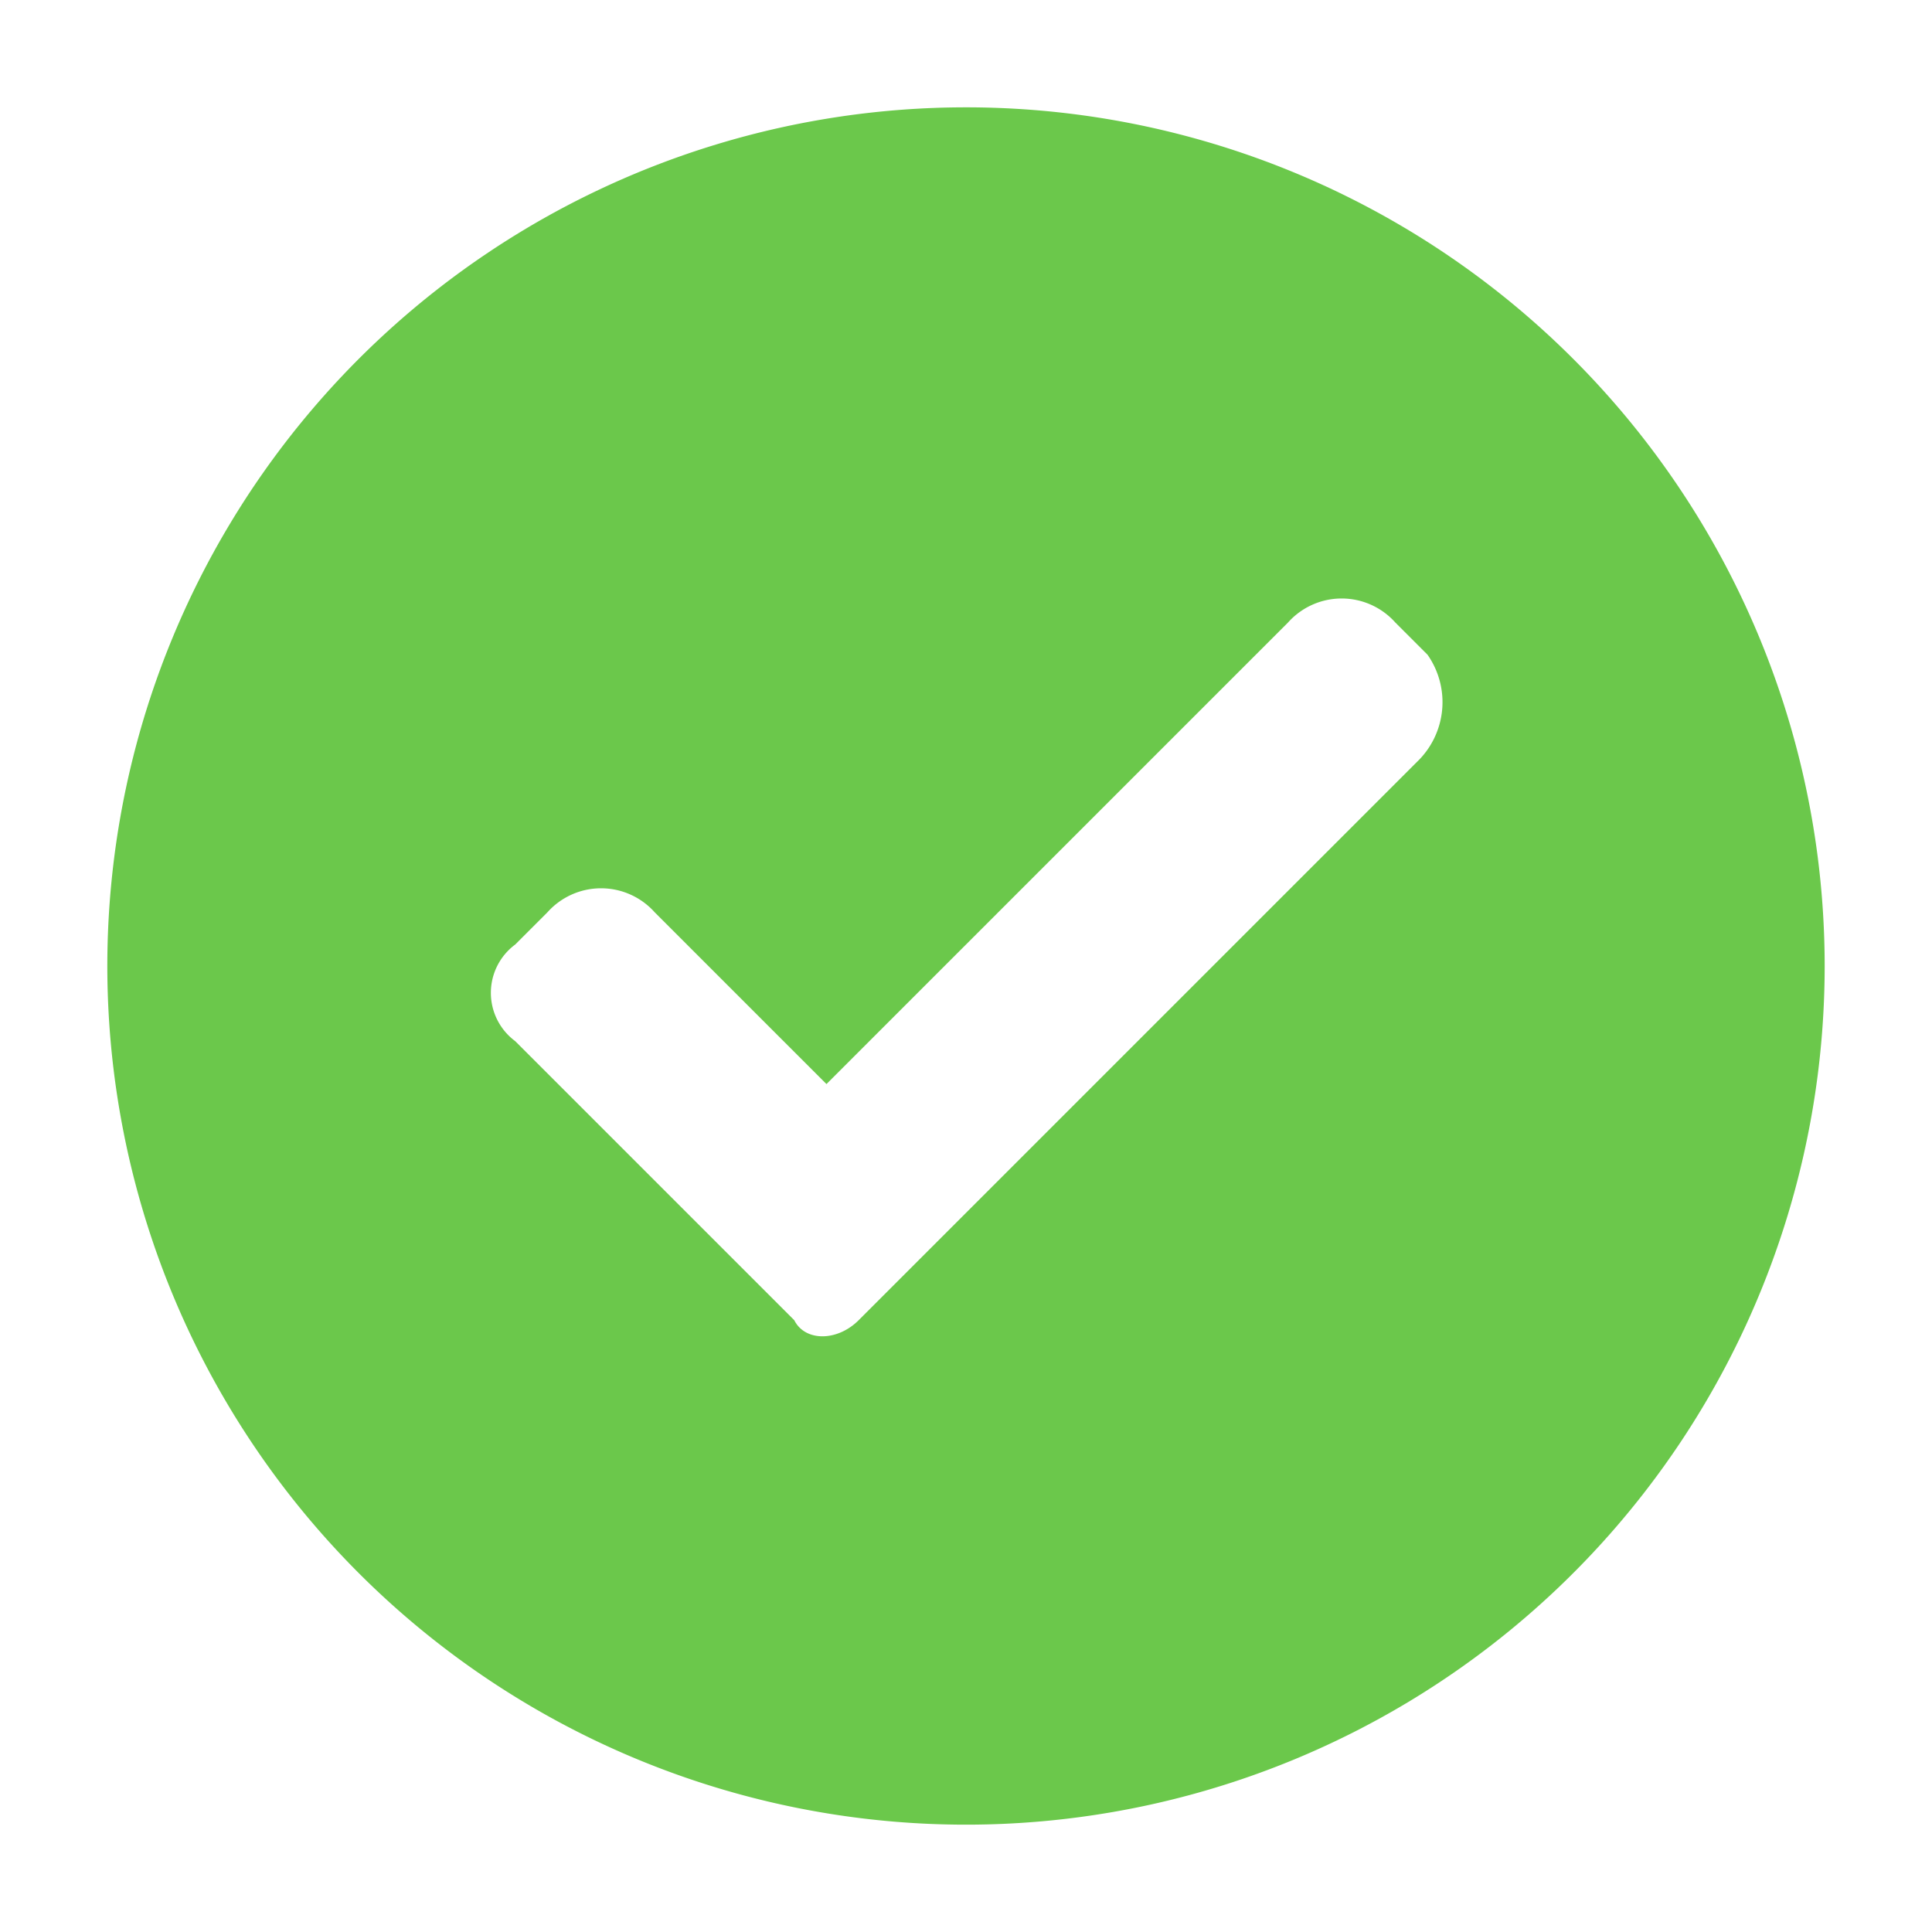 <svg xmlns="http://www.w3.org/2000/svg" width="18" height="18" viewBox="0 0 18 18"><defs><style>.a{fill:#6bc84b;fill-rule:evenodd;}</style></defs><path class="a" d="M9,1a8,8,0,1,0,8,8A8,8,0,0,0,9,1Zm4.2,6.1L8,12.3c-.2.2-.5.2-.6,0L4.8,9.7a.56.56,0,0,1,0-.9l.3-.3a.67.67,0,0,1,1,0l1.6,1.6L12,5.8a.67.67,0,0,1,1,0l.3.3a.77.77,0,0,1-.1,1Z"/></svg>